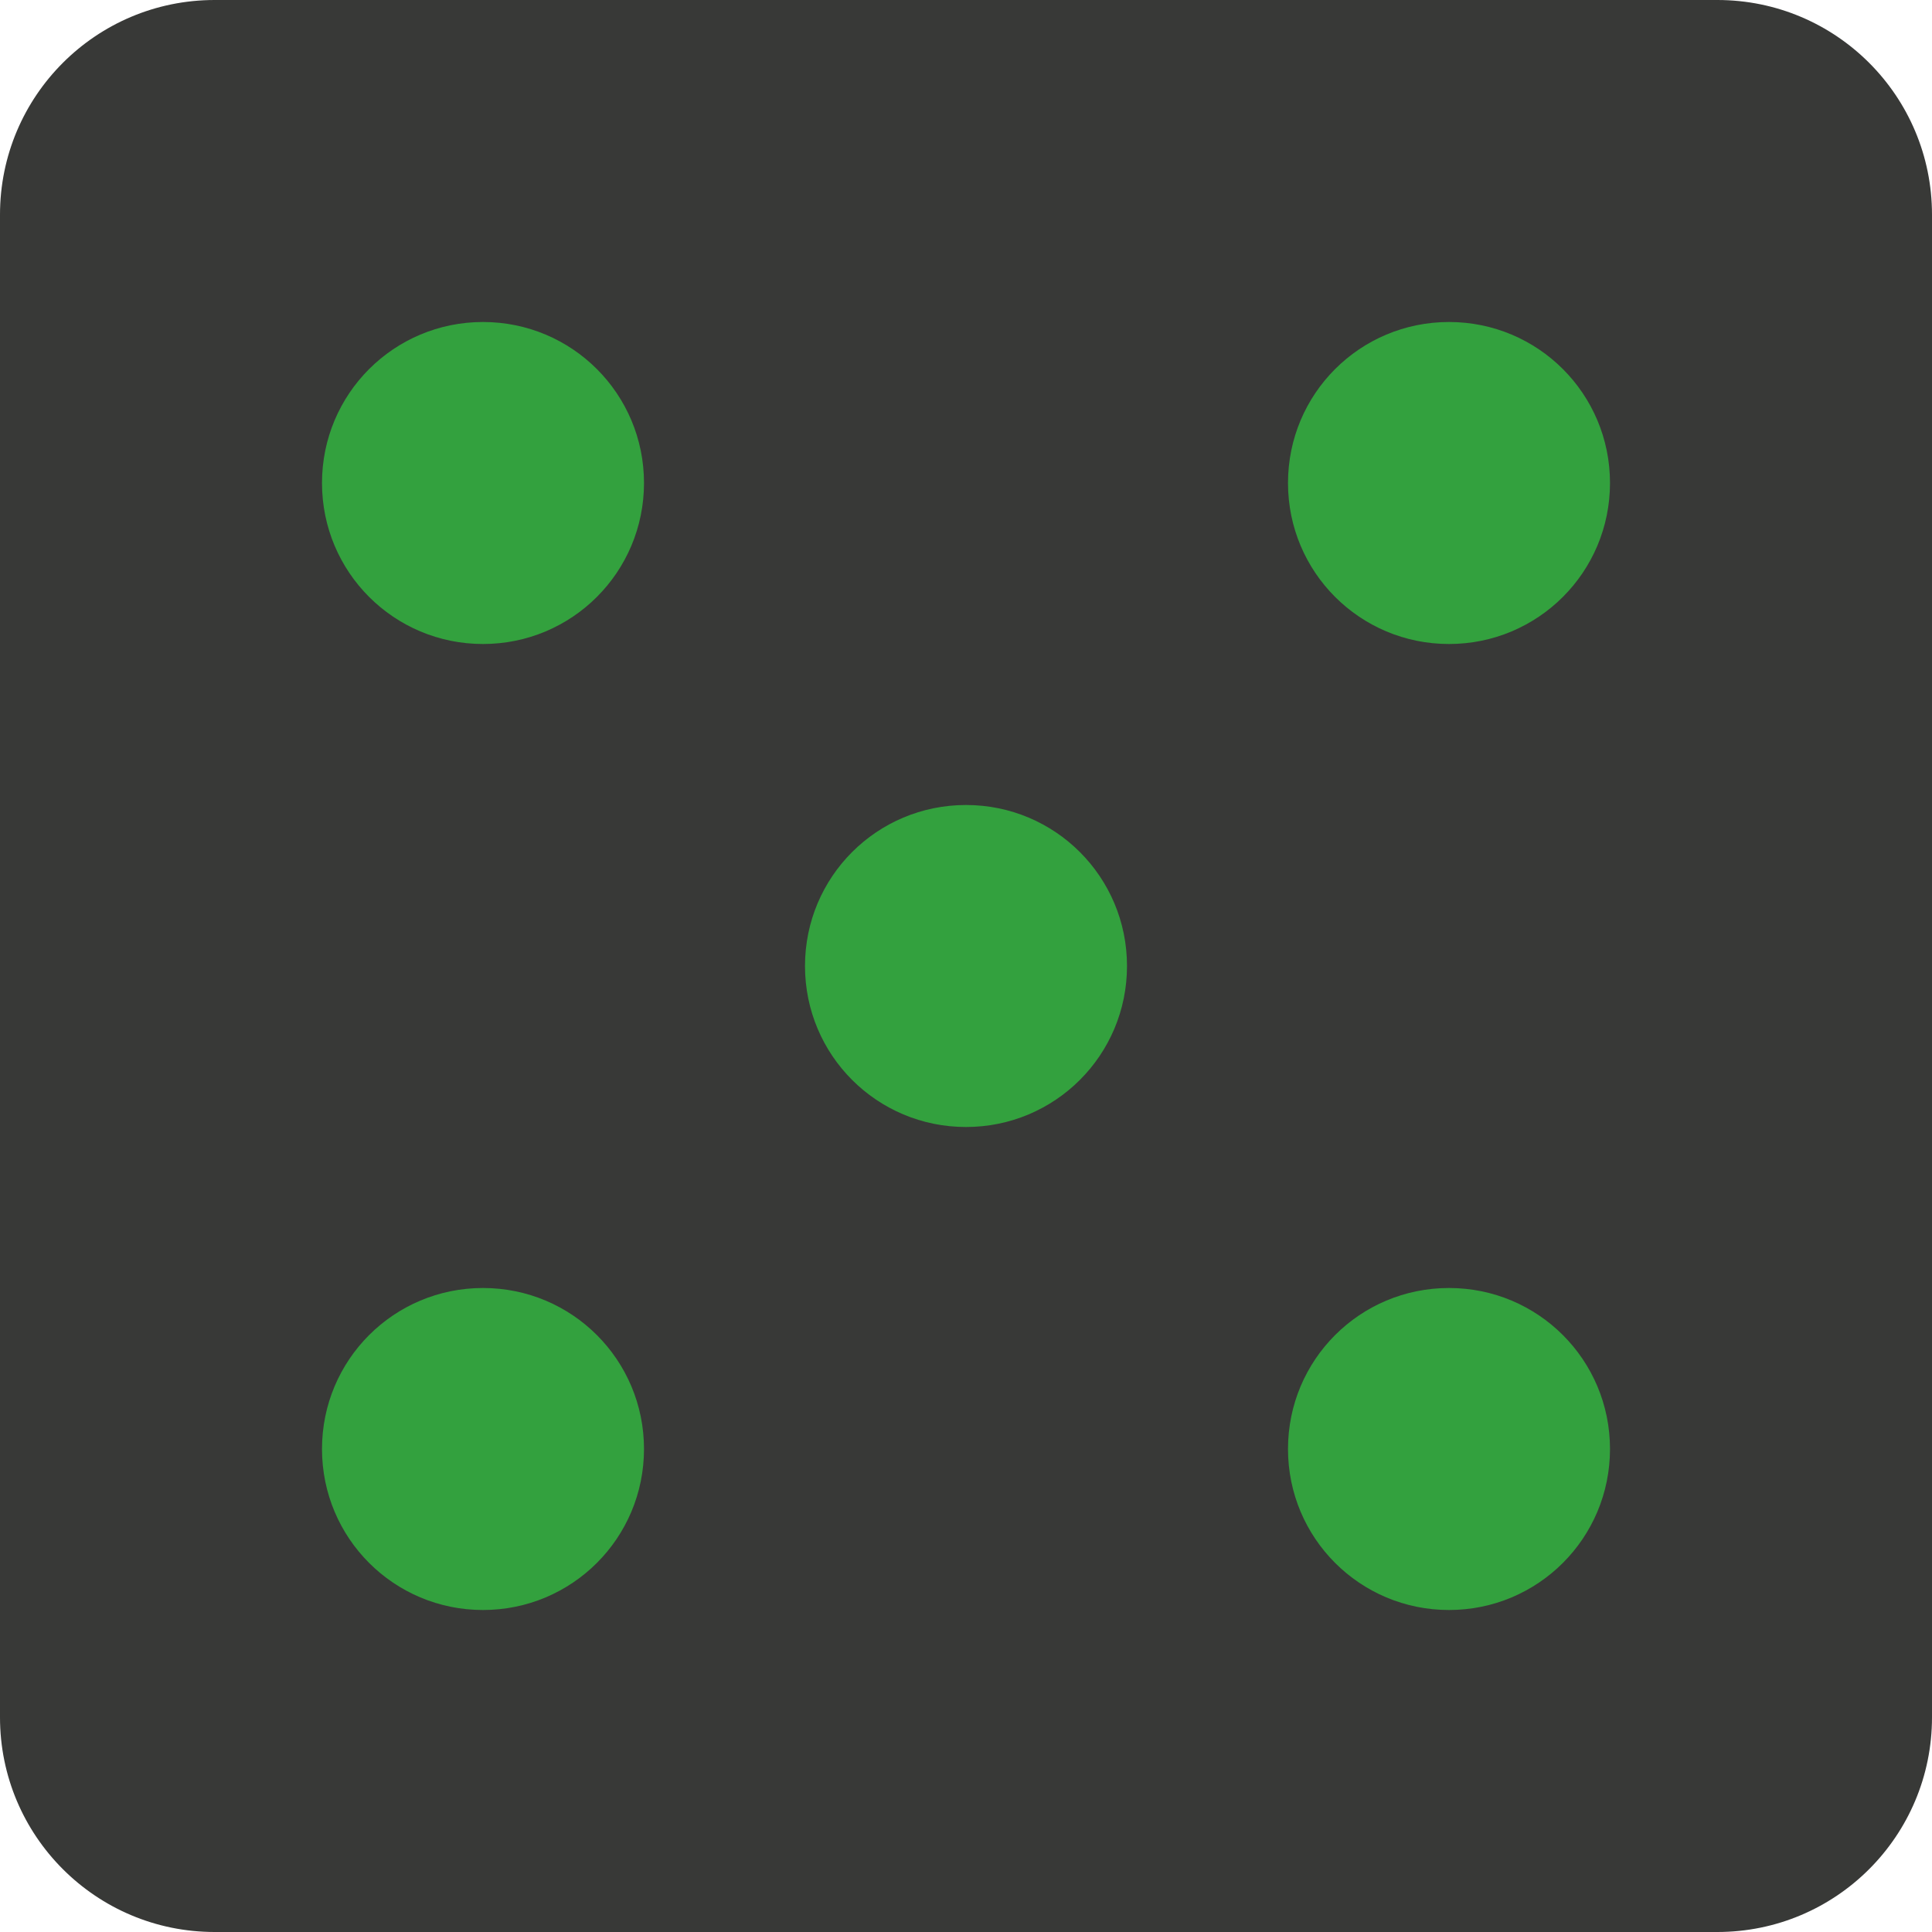 <svg width="45" height="45" viewBox="0 0 45 45" fill="none" xmlns="http://www.w3.org/2000/svg">
<rect x="3" y="4" width="38" height="36" fill="#33A13E"/>
<path d="M40 0H5C2.237 0 0 2.237 0 5V40C0 42.763 2.237 45 5 45H40C42.763 45 45 42.763 45 40V5C45 2.237 42.763 0 40 0ZM11.25 37.5C9.175 37.5 7.5 35.825 7.5 33.75C7.5 31.675 9.175 30 11.25 30C13.325 30 15 31.675 15 33.75C15 35.825 13.325 37.5 11.25 37.5ZM11.25 15C9.175 15 7.5 13.325 7.5 11.25C7.5 9.175 9.175 7.5 11.25 7.5C13.325 7.5 15 9.175 15 11.25C15 13.325 13.325 15 11.25 15ZM22.5 26.25C20.425 26.25 18.75 24.575 18.75 22.5C18.75 20.425 20.425 18.75 22.5 18.75C24.575 18.75 26.25 20.425 26.25 22.5C26.25 24.575 24.575 26.25 22.5 26.25ZM33.75 37.5C31.675 37.5 30 35.825 30 33.75C30 31.675 31.675 30 33.75 30C35.825 30 37.5 31.675 37.5 33.75C37.5 35.825 35.825 37.5 33.75 37.5ZM33.75 15C31.675 15 30 13.325 30 11.25C30 9.175 31.675 7.5 33.75 7.5C35.825 7.5 37.5 9.175 37.5 11.25C37.5 13.325 35.825 15 33.75 15Z" fill="#383937"/>
</svg>
